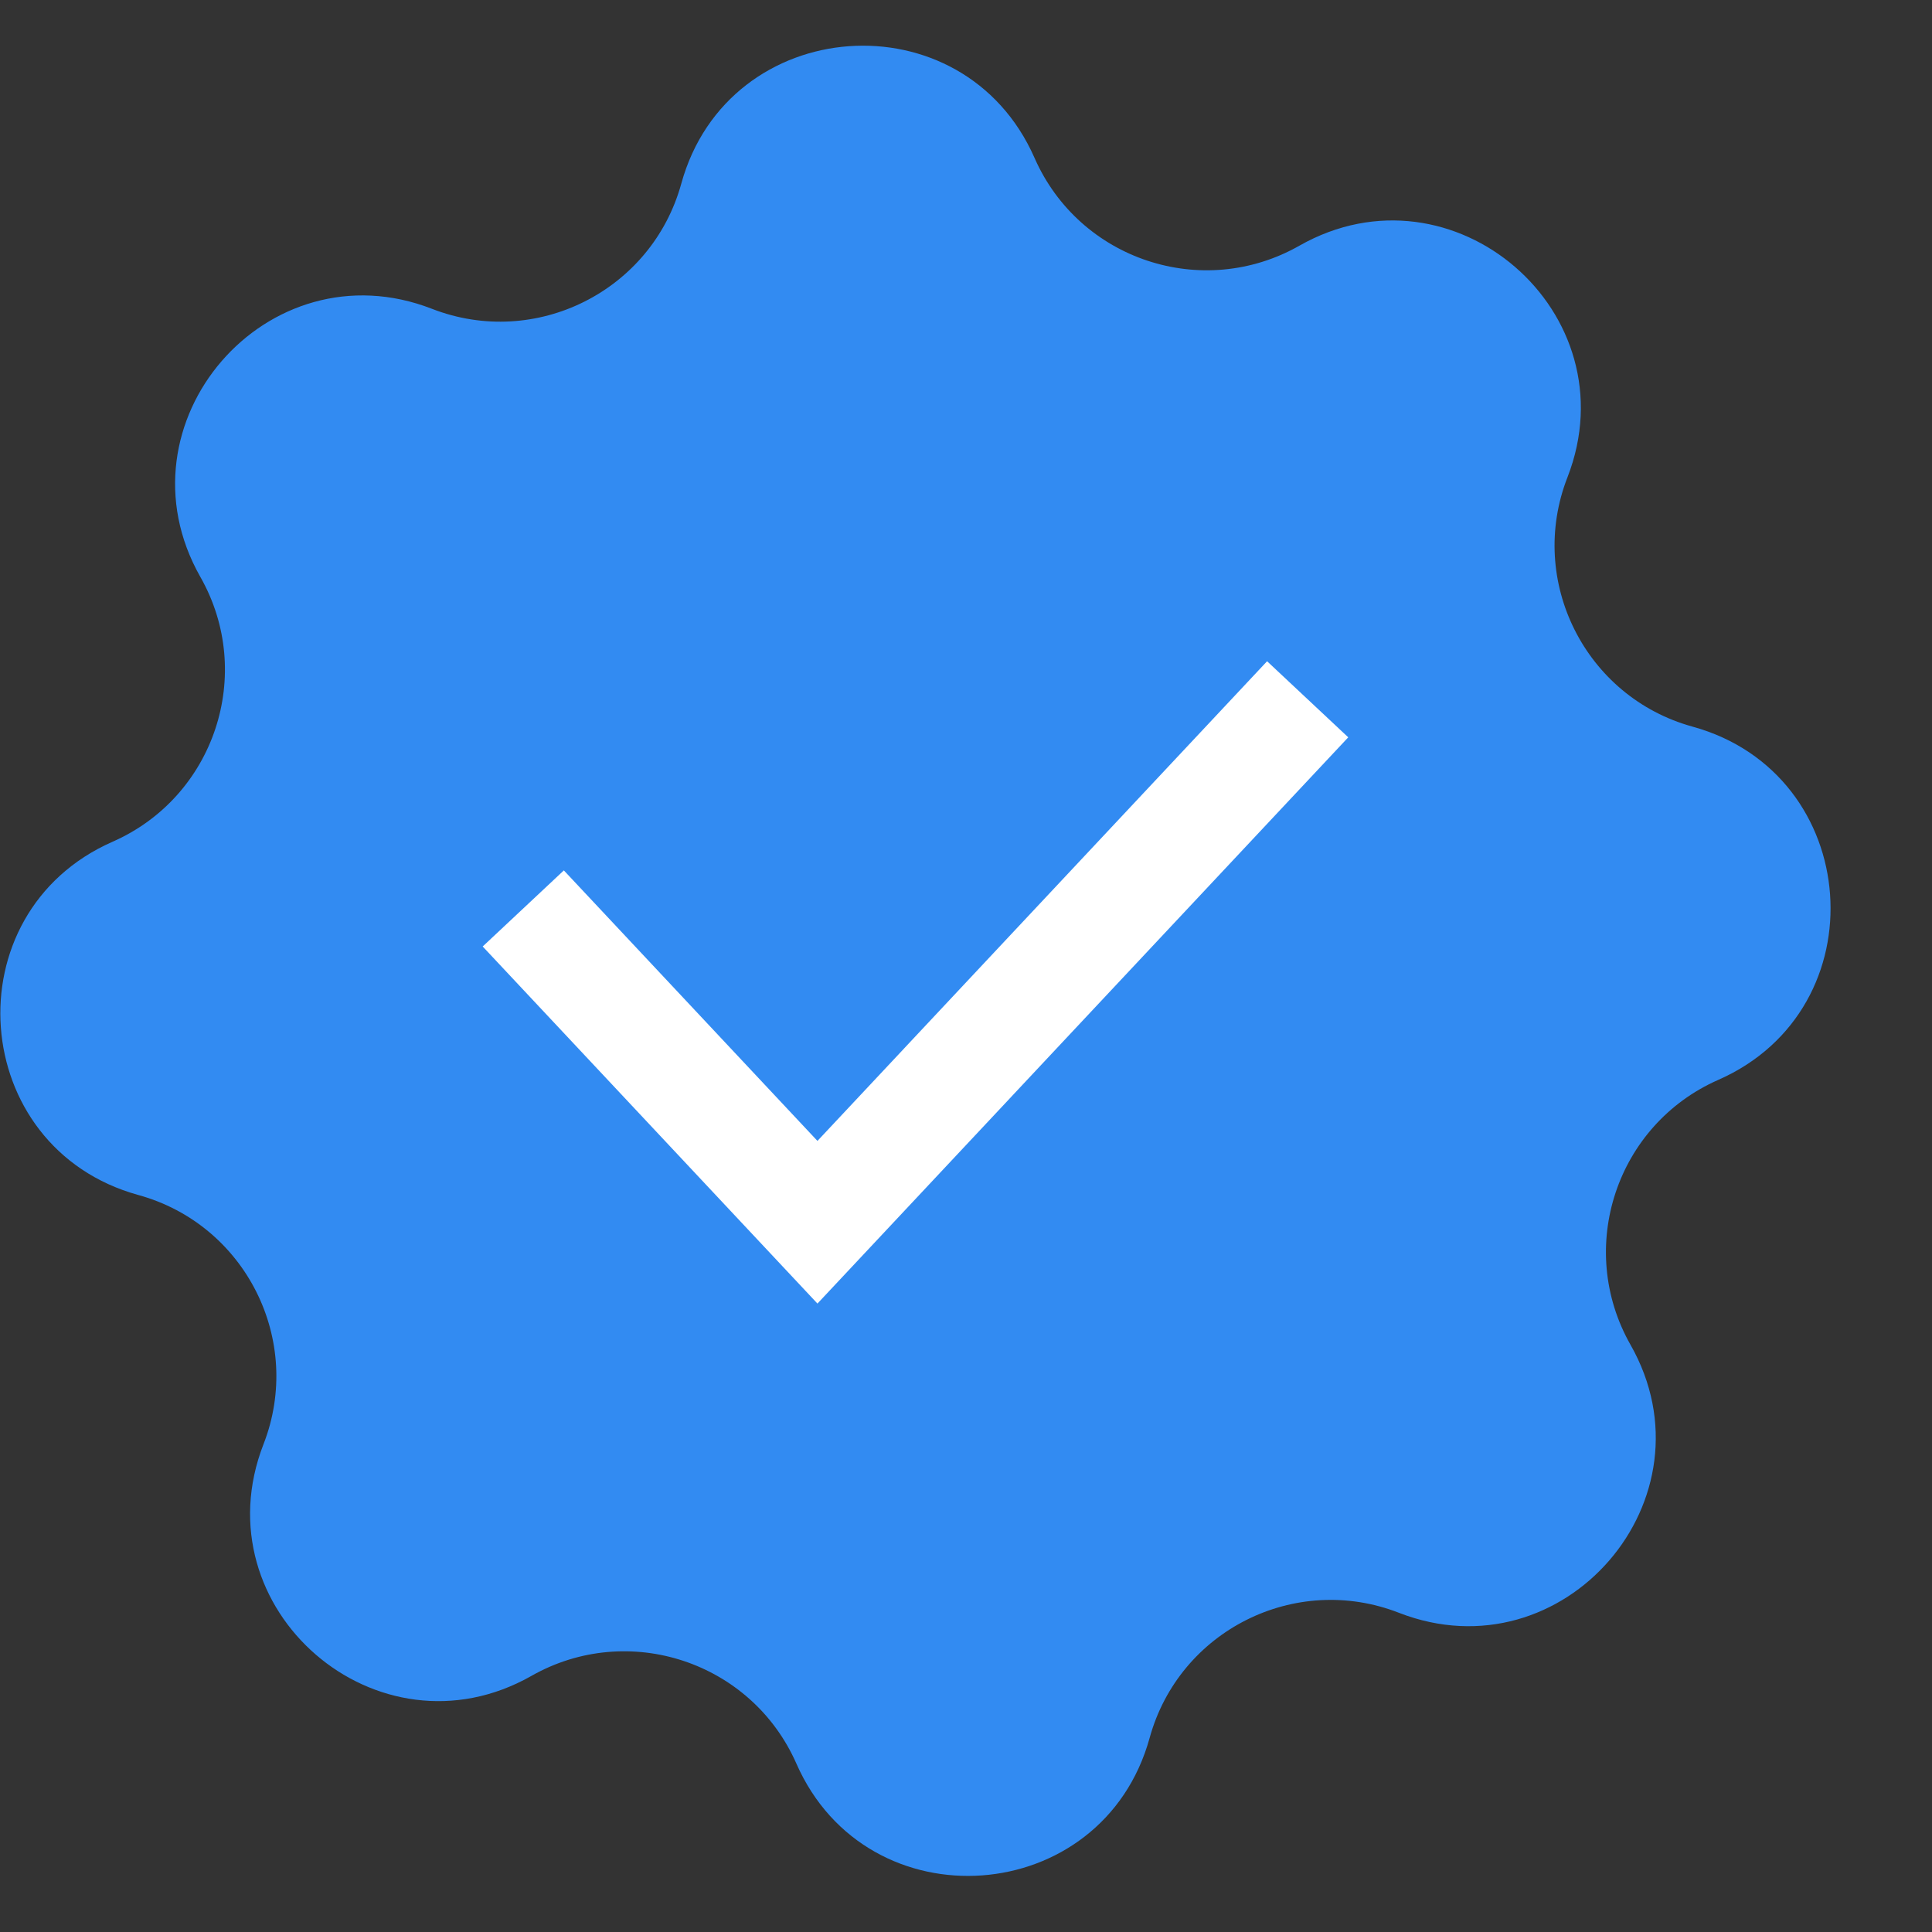 <svg width="19" height="19" viewBox="0 0 19 19" fill="none" xmlns="http://www.w3.org/2000/svg">
<rect x="0" y="0" width="19" height="19" fill="#333333" stroke="none"/>
<g clip-path="url(#clip0_26_70)">
<path d="M13.758 15.861C12.738 15.463 11.597 16.035 11.306 17.091C10.843 18.768 8.532 18.936 7.832 17.344C7.391 16.342 6.18 15.94 5.227 16.481C3.715 17.34 1.961 15.824 2.591 14.204C2.989 13.184 2.416 12.042 1.36 11.752C-0.316 11.289 -0.484 8.978 1.107 8.278C2.11 7.837 2.512 6.626 1.97 5.673C1.112 4.16 2.628 2.407 4.248 3.037C5.268 3.434 6.409 2.862 6.7 1.806C7.162 0.13 9.474 -0.038 10.174 1.553C10.615 2.556 11.826 2.958 12.779 2.416C14.291 1.558 16.045 3.074 15.415 4.694C15.017 5.714 15.59 6.855 16.645 7.146C18.322 7.608 18.49 9.92 16.898 10.62C15.896 11.061 15.494 12.272 16.035 13.225C16.894 14.737 15.378 16.491 13.758 15.861Z" fill="#328BF2"/>
<path d="M5.146 8.934L8.039 12.02L12.86 6.877" stroke="white" stroke-width="1.094"/>
</g>
<defs>
<clipPath id="clip0_26_70">
<rect width="18" height="18" fill="white" transform="translate(0.005 0.449)"/>
</clipPath>
</defs>
</svg>
